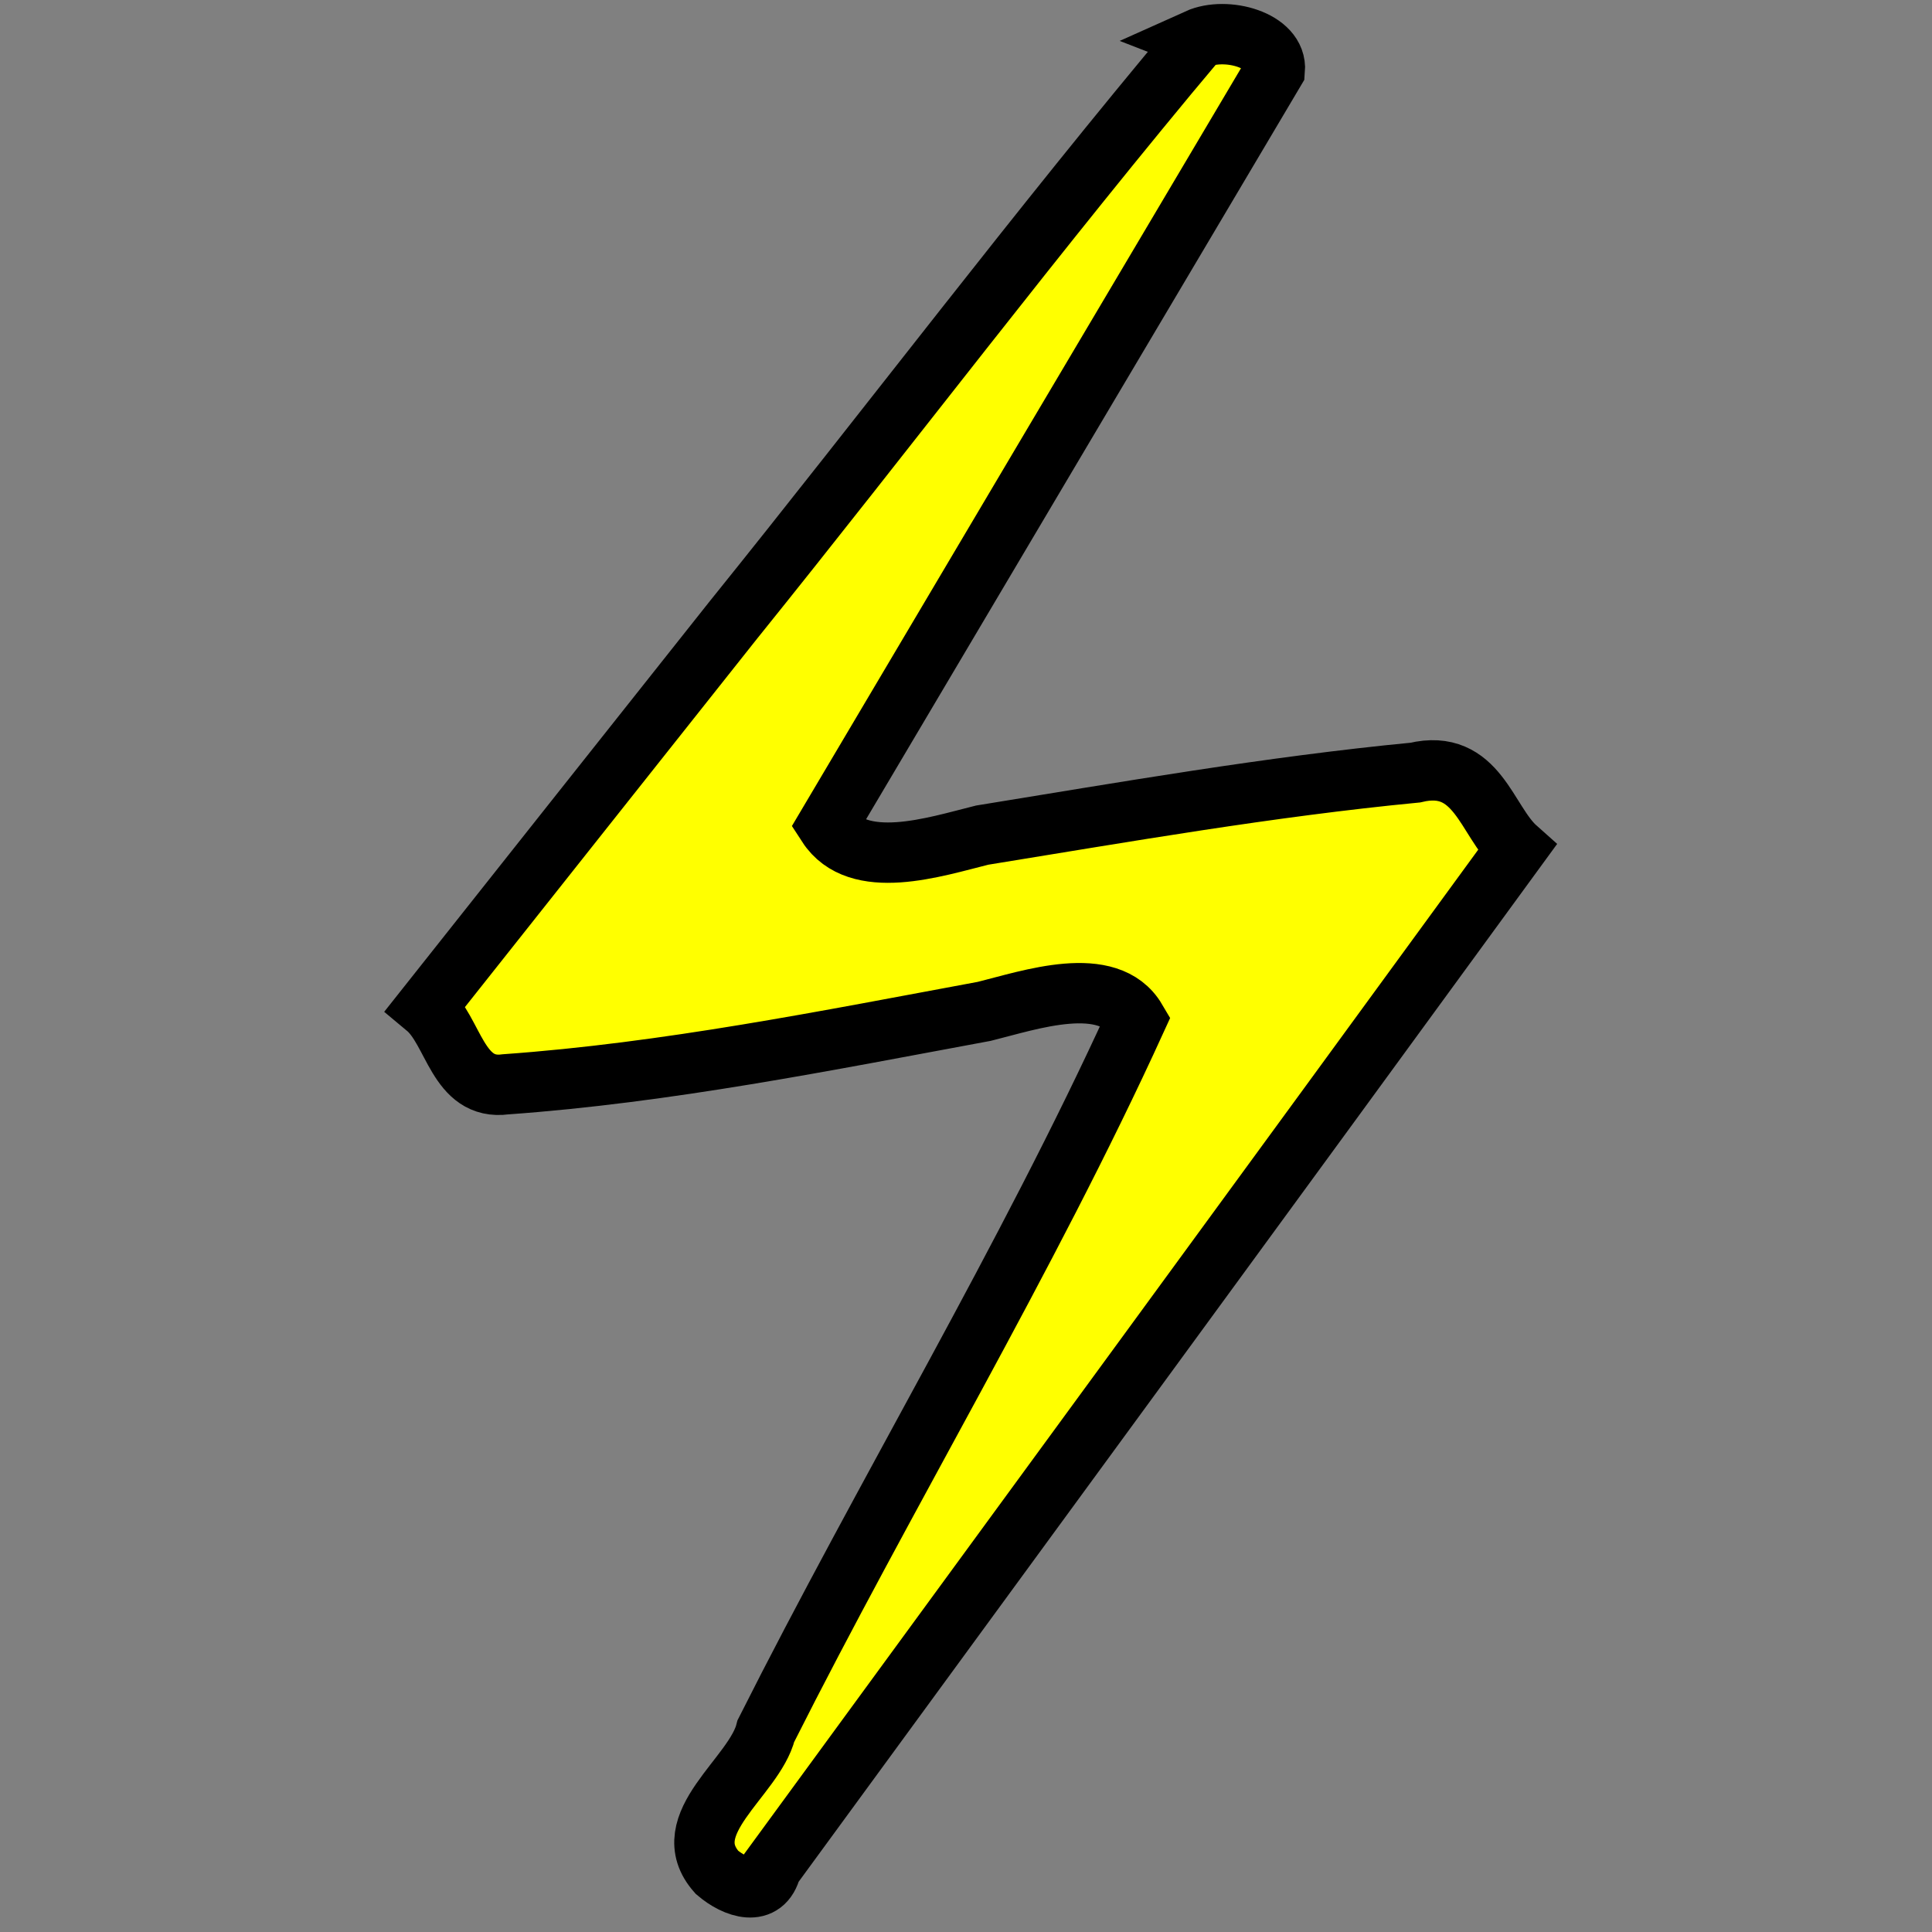 <?xml version="1.0" encoding="UTF-8" standalone="no"?>
<!-- Created with Inkscape (http://www.inkscape.org/) -->

<svg
   xmlns:dc="http://purl.org/dc/elements/1.1/"
   xmlns:cc="http://creativecommons.org/ns#"
   xmlns:rdf="http://www.w3.org/1999/02/22-rdf-syntax-ns#"
   xmlns:svg="http://www.w3.org/2000/svg"
   xmlns="http://www.w3.org/2000/svg"
   xmlns:sodipodi="http://sodipodi.sourceforge.net/DTD/sodipodi-0.dtd"
   xmlns:inkscape="http://www.inkscape.org/namespaces/inkscape"
   version="1.0"
   width="16"
   height="16"
   id="Flag_of_the_Red_Cross"
   sodipodi:version="0.32"
   inkscape:version="0.47pre4 r22446"
   sodipodi:docname="power.svg"
   inkscape:output_extension="org.inkscape.output.svg.inkscape">
  <rect width="100%" height="100%" fill="#808080" stroke="none"/>
  <sodipodi:namedview
     inkscape:window-height="695"
     inkscape:window-width="1018"
     inkscape:pageshadow="2"
     inkscape:pageopacity="0.0"
     guidetolerance="10.0"
     gridtolerance="10.0"
     objecttolerance="10.0"
     borderopacity="1.0"
     bordercolor="#666666"
     pagecolor="#ffffff"
     id="base"
     showgrid="false"
     inkscape:zoom="8.2062101"
     inkscape:cx="14.360897"
     inkscape:cy="23.345957"
     inkscape:window-x="0"
     inkscape:window-y="25"
     inkscape:current-layer="Flag_of_the_Red_Cross"
     inkscape:window-maximized="0"
     inkscape:showpageshadow="true"
     showborder="true" />
  <defs
     id="defs10">
    <inkscape:path-effect
       effect="envelope"
       id="path-effect3597"
       is_visible="true"
       yy="true"
       xx="true"
       bendpath1="m -15.337,61.323 163.898,0"
       bendpath2="m 148.561,61.323 0,222.815"
       bendpath3="m -15.337,284.137 163.898,0"
       bendpath4="m -15.337,61.323 0,222.815" />
    <inkscape:path-effect
       effect="rough_hatches"
       id="path-effect3595"
       is_visible="true"
       direction="66.612,167.73 , 40.974,0"
       dist_rdm="75;1"
       growth="0"
       do_bend="true"
       bender="66.612,172.73 , 5,0"
       bottom_edge_variation="22.281;1"
       top_edge_variation="22.281;1"
       bottom_tgt_variation="0;1"
       top_tgt_variation="0;1"
       scale_bf="1"
       scale_bb="1"
       scale_tf="1"
       scale_tb="1"
       top_smth_variation="0;1"
       bottom_smth_variation="0;1"
       fat_output="true"
       stroke_width_top="1"
       stroke_width_bottom="1"
       front_thickness="1"
       back_thickness="0.25" />
    <inkscape:path-effect
       effect="sketch"
       id="path-effect3593"
       is_visible="true"
       nbiter_approxstrokes="5"
       strokelength="100"
       strokelength_rdm="0.3;1"
       strokeoverlap="0.3"
       strokeoverlap_rdm="0.3;1"
       ends_tolerance="0.1;1"
       parallel_offset="5;1"
       tremble_size="5;1"
       tremble_frequency="1"
       nbtangents="5"
       tgt_places_rdmness="1;1"
       tgtscale="10"
       tgtlength="100"
       tgtlength_rdm="0.3;1" />
    <inkscape:path-effect
       effect="spiro"
       id="path-effect3591"
       is_visible="true" />
    <inkscape:path-effect
       effect="spiro"
       id="path-effect3589"
       is_visible="true" />
    <inkscape:path-effect
       effect="spiro"
       id="path-effect3587"
       is_visible="true" />
    <inkscape:perspective
       sodipodi:type="inkscape:persp3d"
       inkscape:vp_x="0 : 500 : 1"
       inkscape:vp_y="0 : 1000 : 0"
       inkscape:vp_z="1500 : 500 : 1"
       inkscape:persp3d-origin="750 : 333.33333 : 1"
       id="perspective10" />
  </defs>
  <g
     transform="matrix(0.915,-0.403,0.403,0.915,-63.172,-251.442)"
     style="font-size:40px;font-style:normal;font-weight:normal;fill:#ffff00;fill-opacity:1;stroke:#000000;stroke-width:0.5;stroke-miterlimit:4;stroke-dasharray:none;font-family:Bitstream Vera Sans"
     id="text4227">
    <path
       style="font-size:300px;font-variant:normal;font-stretch:normal;fill:#ffff00;stroke:#000000;stroke-width:0.5;stroke-miterlimit:4;stroke-dasharray:none;font-family:OpenSymbol;-inkscape-font-specification:OpenSymbol"
       d="m -34.594,259.916 c -1.843,0.907 -3.638,1.91 -5.462,2.854 -1.207,0.637 -2.415,1.273 -3.622,1.911 0.134,0.269 -0.042,0.737 0.346,0.848 1.257,0.45 2.579,0.74 3.872,1.045 0.378,0.066 1.07,0.121 1.123,0.571 -1.634,1.456 -3.481,2.753 -5.181,4.155 -0.24,0.313 -1.008,0.398 -0.843,0.908 0.087,0.181 0.271,0.351 0.426,0.149 3.019,-1.747 6.039,-3.492 9.055,-5.242 -0.14,-0.306 0.006,-0.817 -0.516,-0.912 -1.151,-0.38 -2.333,-0.671 -3.492,-0.972 -0.397,-0.069 -1.066,-0.132 -1.14,-0.591 1.969,-1.409 3.948,-2.825 5.912,-4.229 0.121,-0.221 -0.222,-0.498 -0.479,-0.496 z"
       id="path4367" />
  </g>
</svg>
